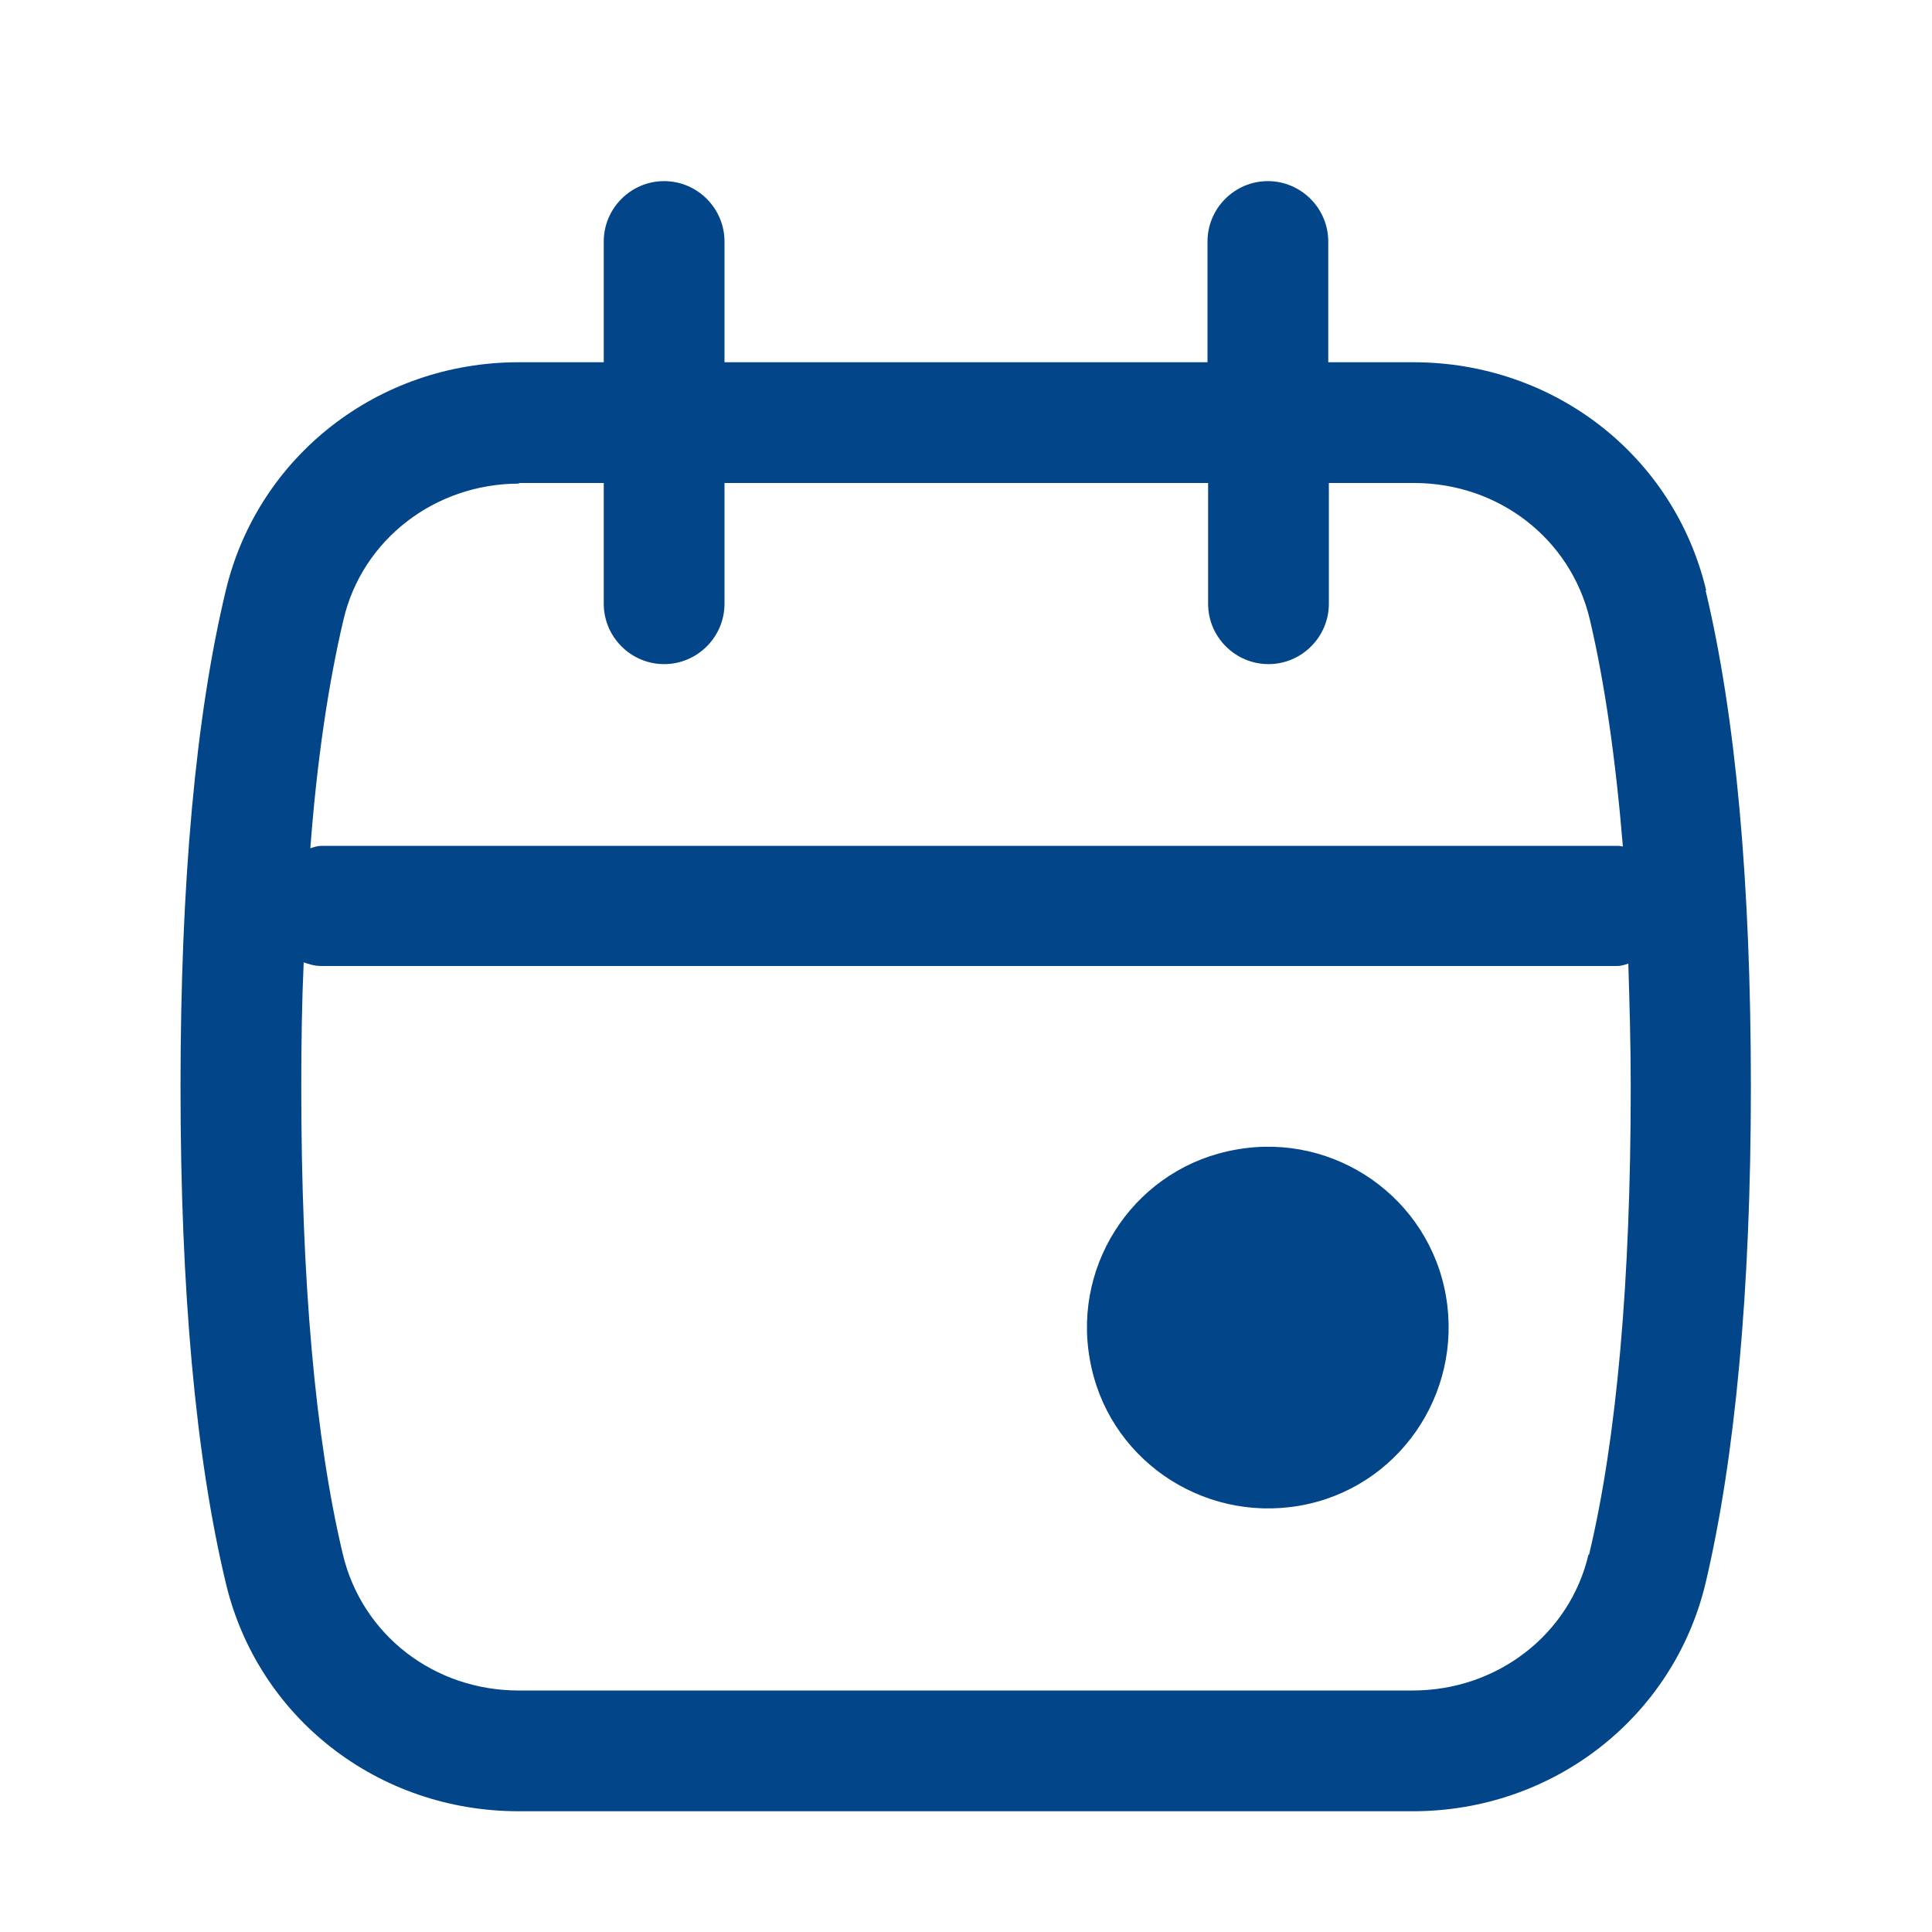 <svg width="32" height="32" viewBox="0 0 32 32" fill="none" xmlns="http://www.w3.org/2000/svg">
<path d="M28.26 9.78C27.73 7.55 25.74 6 23.41 6H22V4C22 3.45 21.55 3 21 3C20.45 3 20 3.45 20 4V6H17.4H12V4C12 3.45 11.55 3 11 3C10.45 3 10 3.45 10 4V6H8.59C6.26 6 4.27 7.56 3.74 9.78C3.24 11.86 2.99 14.63 2.99 18C2.99 21.37 3.24 24.13 3.74 26.22C4.27 28.45 6.26 30 8.59 30H17.4H23.4C25.73 30 27.72 28.44 28.25 26.22C28.74 24.14 29 21.37 29 18C29 14.63 28.75 11.87 28.25 9.78H28.26ZM8.59 8H10V10C10 10.55 10.45 11 11 11C11.55 11 12 10.55 12 10V8H17H17.41H18.01H20.01V10C20.01 10.55 20.46 11 21.01 11C21.56 11 22.01 10.55 22.01 10V8H23.42C24.82 8 26.01 8.92 26.33 10.25C26.58 11.31 26.76 12.57 26.88 14.02C26.86 14.02 26.83 14.01 26.81 14.01H5.32C5.26 14.01 5.2 14.03 5.14 14.05C5.25 12.59 5.44 11.32 5.69 10.26C6 8.94 7.2 8.01 8.6 8.01L8.59 8ZM26.31 25.75C26 27.07 24.8 28 23.4 28H17.99H17.4H17H8.59C7.19 28 6 27.08 5.68 25.75C5.22 23.82 4.99 21.21 4.99 18C4.99 17.28 5 16.6 5.03 15.94C5.12 15.97 5.21 16 5.32 16H26.79C26.85 16 26.91 15.98 26.97 15.96C26.99 16.61 27.01 17.29 27.01 18C27.01 21.21 26.78 23.82 26.32 25.75H26.31ZM20.48 19.04C22.11 18.75 23.67 19.84 23.95 21.47C24.23 23.1 23.15 24.66 21.52 24.94C19.89 25.22 18.33 24.14 18.05 22.51C17.76 20.88 18.85 19.32 20.48 19.04Z" fill="#024588"/>
</svg>
